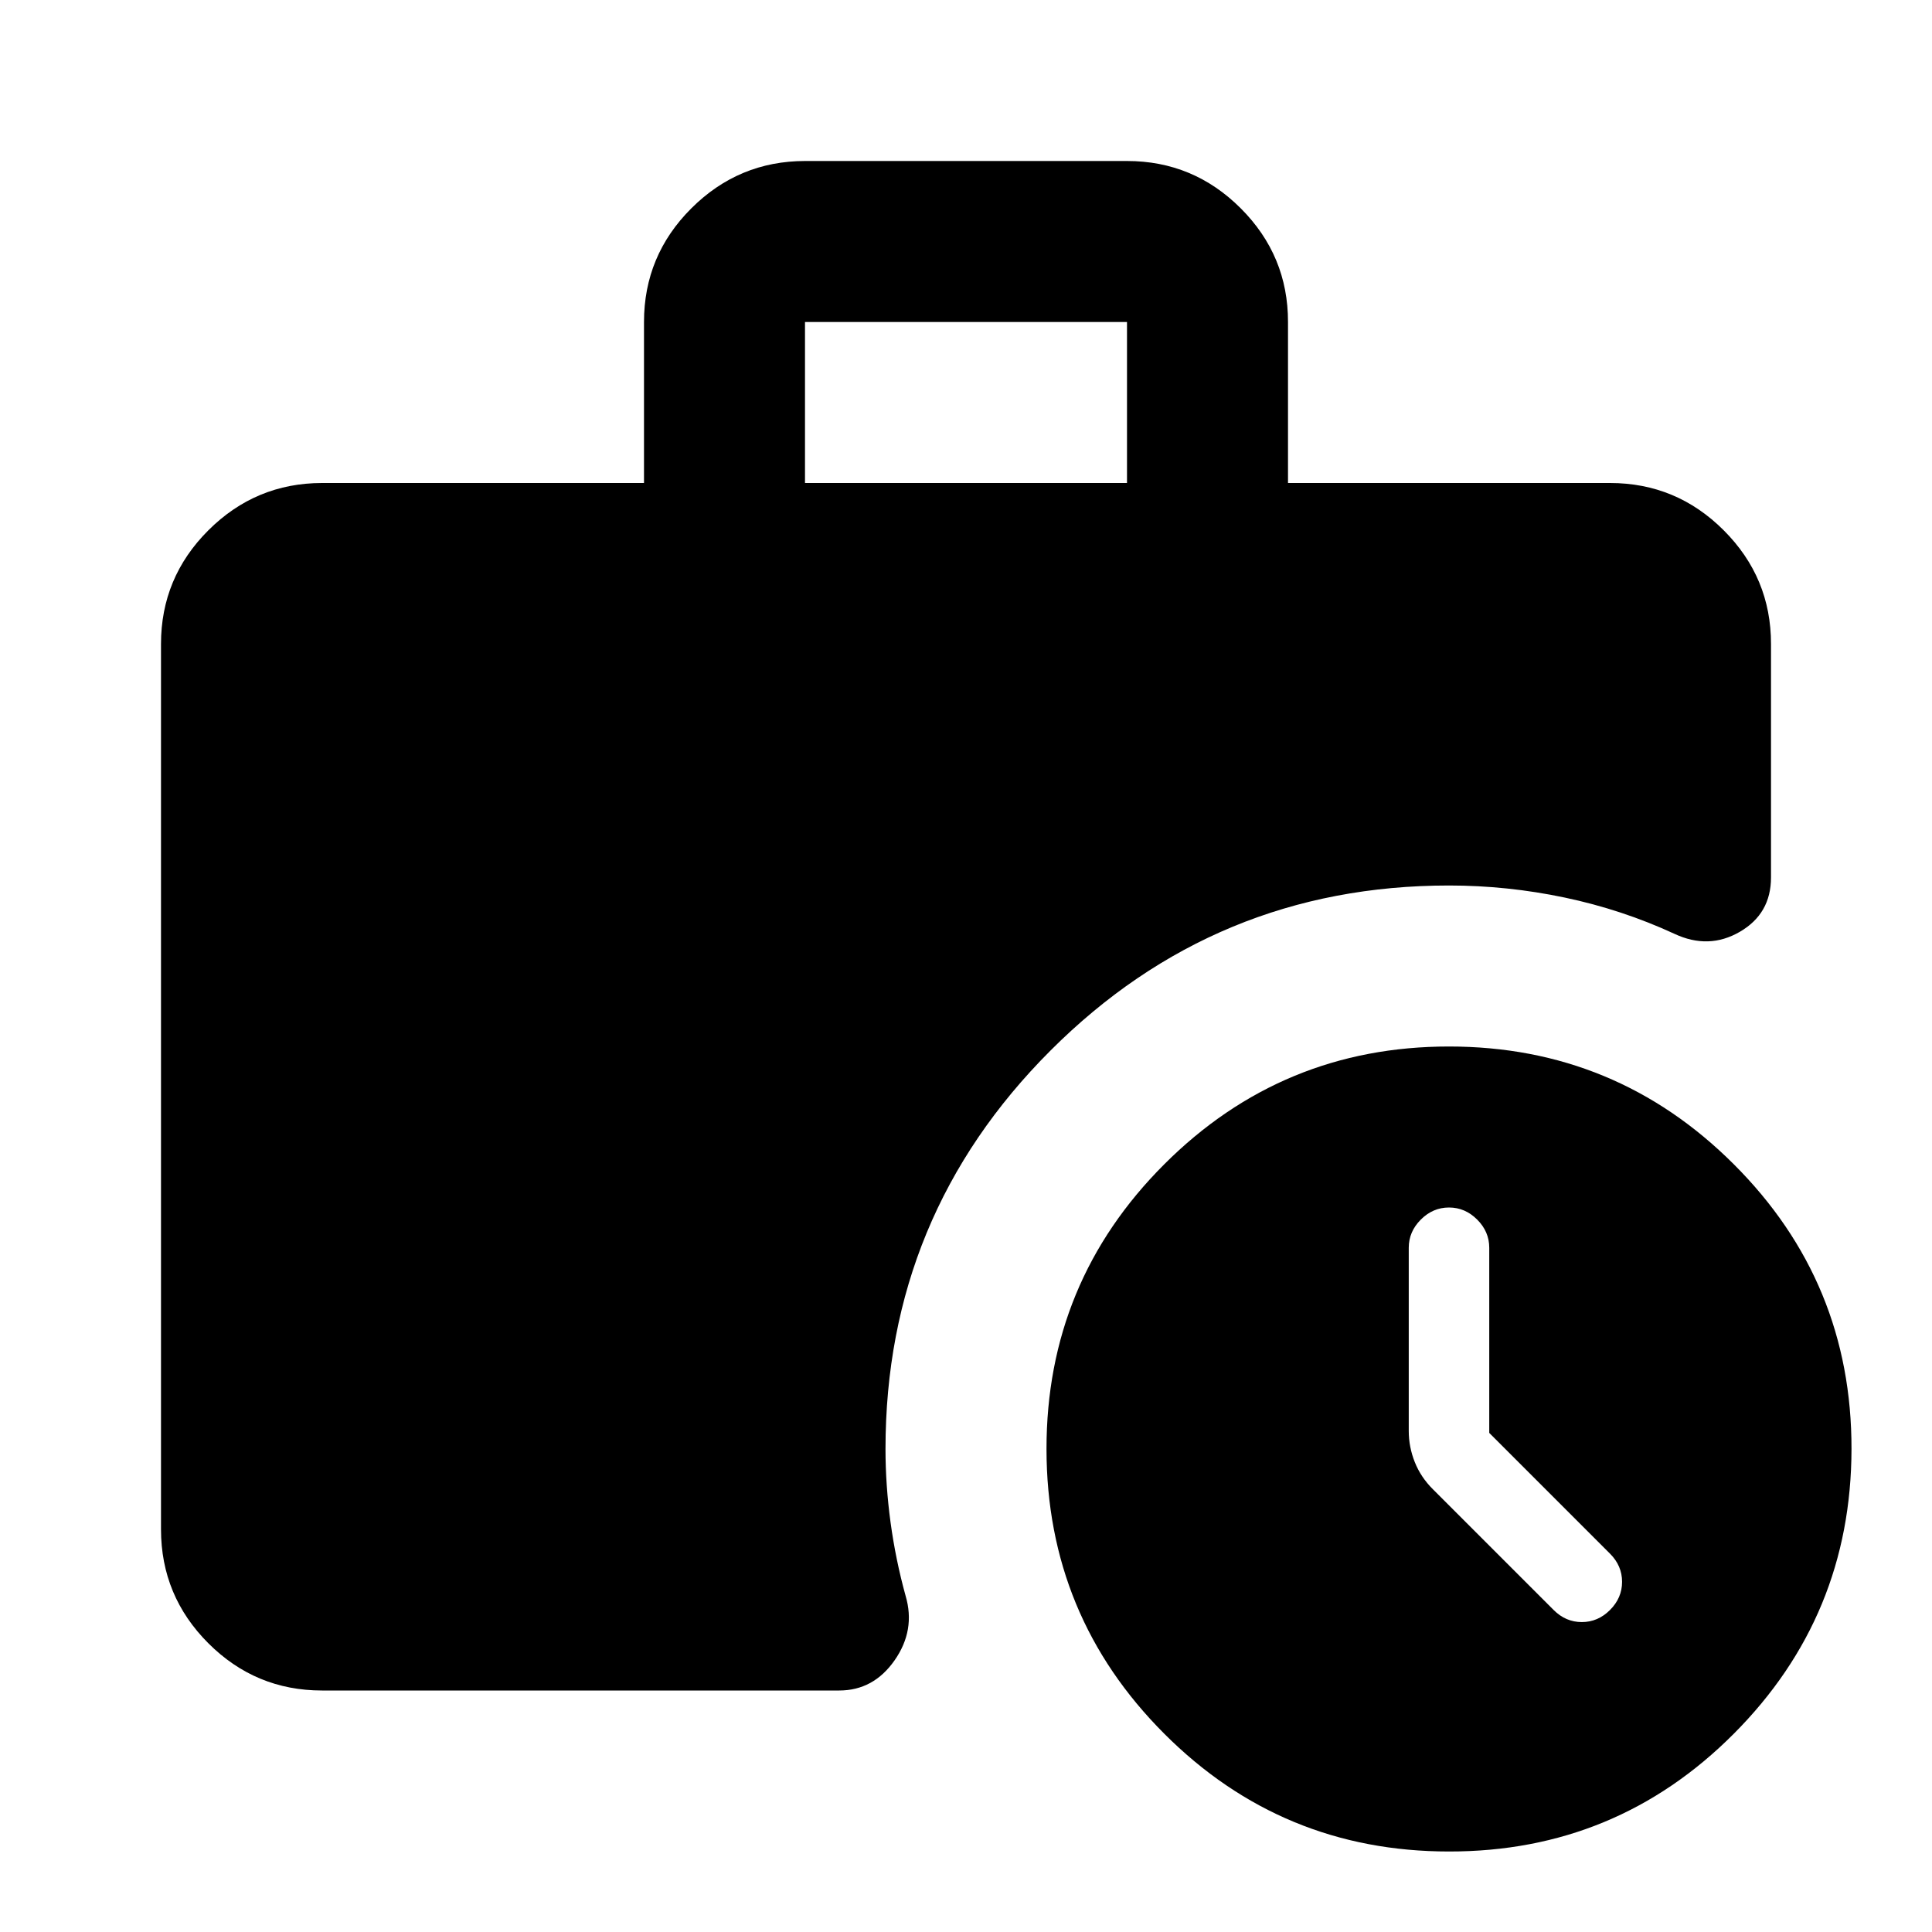 <?xml version="1.0" encoding="utf-8"?>
<!-- Generator: www.svgicons.com -->
<svg xmlns="http://www.w3.org/2000/svg" width="800" height="800" viewBox="0 0 24 24">
<path fill="currentColor" d="M10 6h4V4h-4zm8 17q-2.075 0-3.537-1.463T13 18t1.463-3.537T18 13t3.538 1.463T23 18t-1.463 3.538T18 23M4 21q-.825 0-1.412-.587T2 19V8q0-.825.588-1.412T4 6h4V4q0-.825.588-1.412T10 2h4q.825 0 1.413.588T16 4v2h4q.825 0 1.413.588T22 8v2.9q0 .45-.387.675t-.813.025q-.65-.3-1.362-.45T18 11q-2.9 0-4.95 2.05T11 18q0 .45.063.913t.187.912q.125.425-.137.8t-.688.375zm14.5-3.2v-2.3q0-.2-.15-.35T18 15t-.35.15t-.15.35v2.275q0 .2.075.388t.225.337l1.5 1.5q.15.15.35.15T20 20t.15-.35t-.15-.35z"/>
</svg>